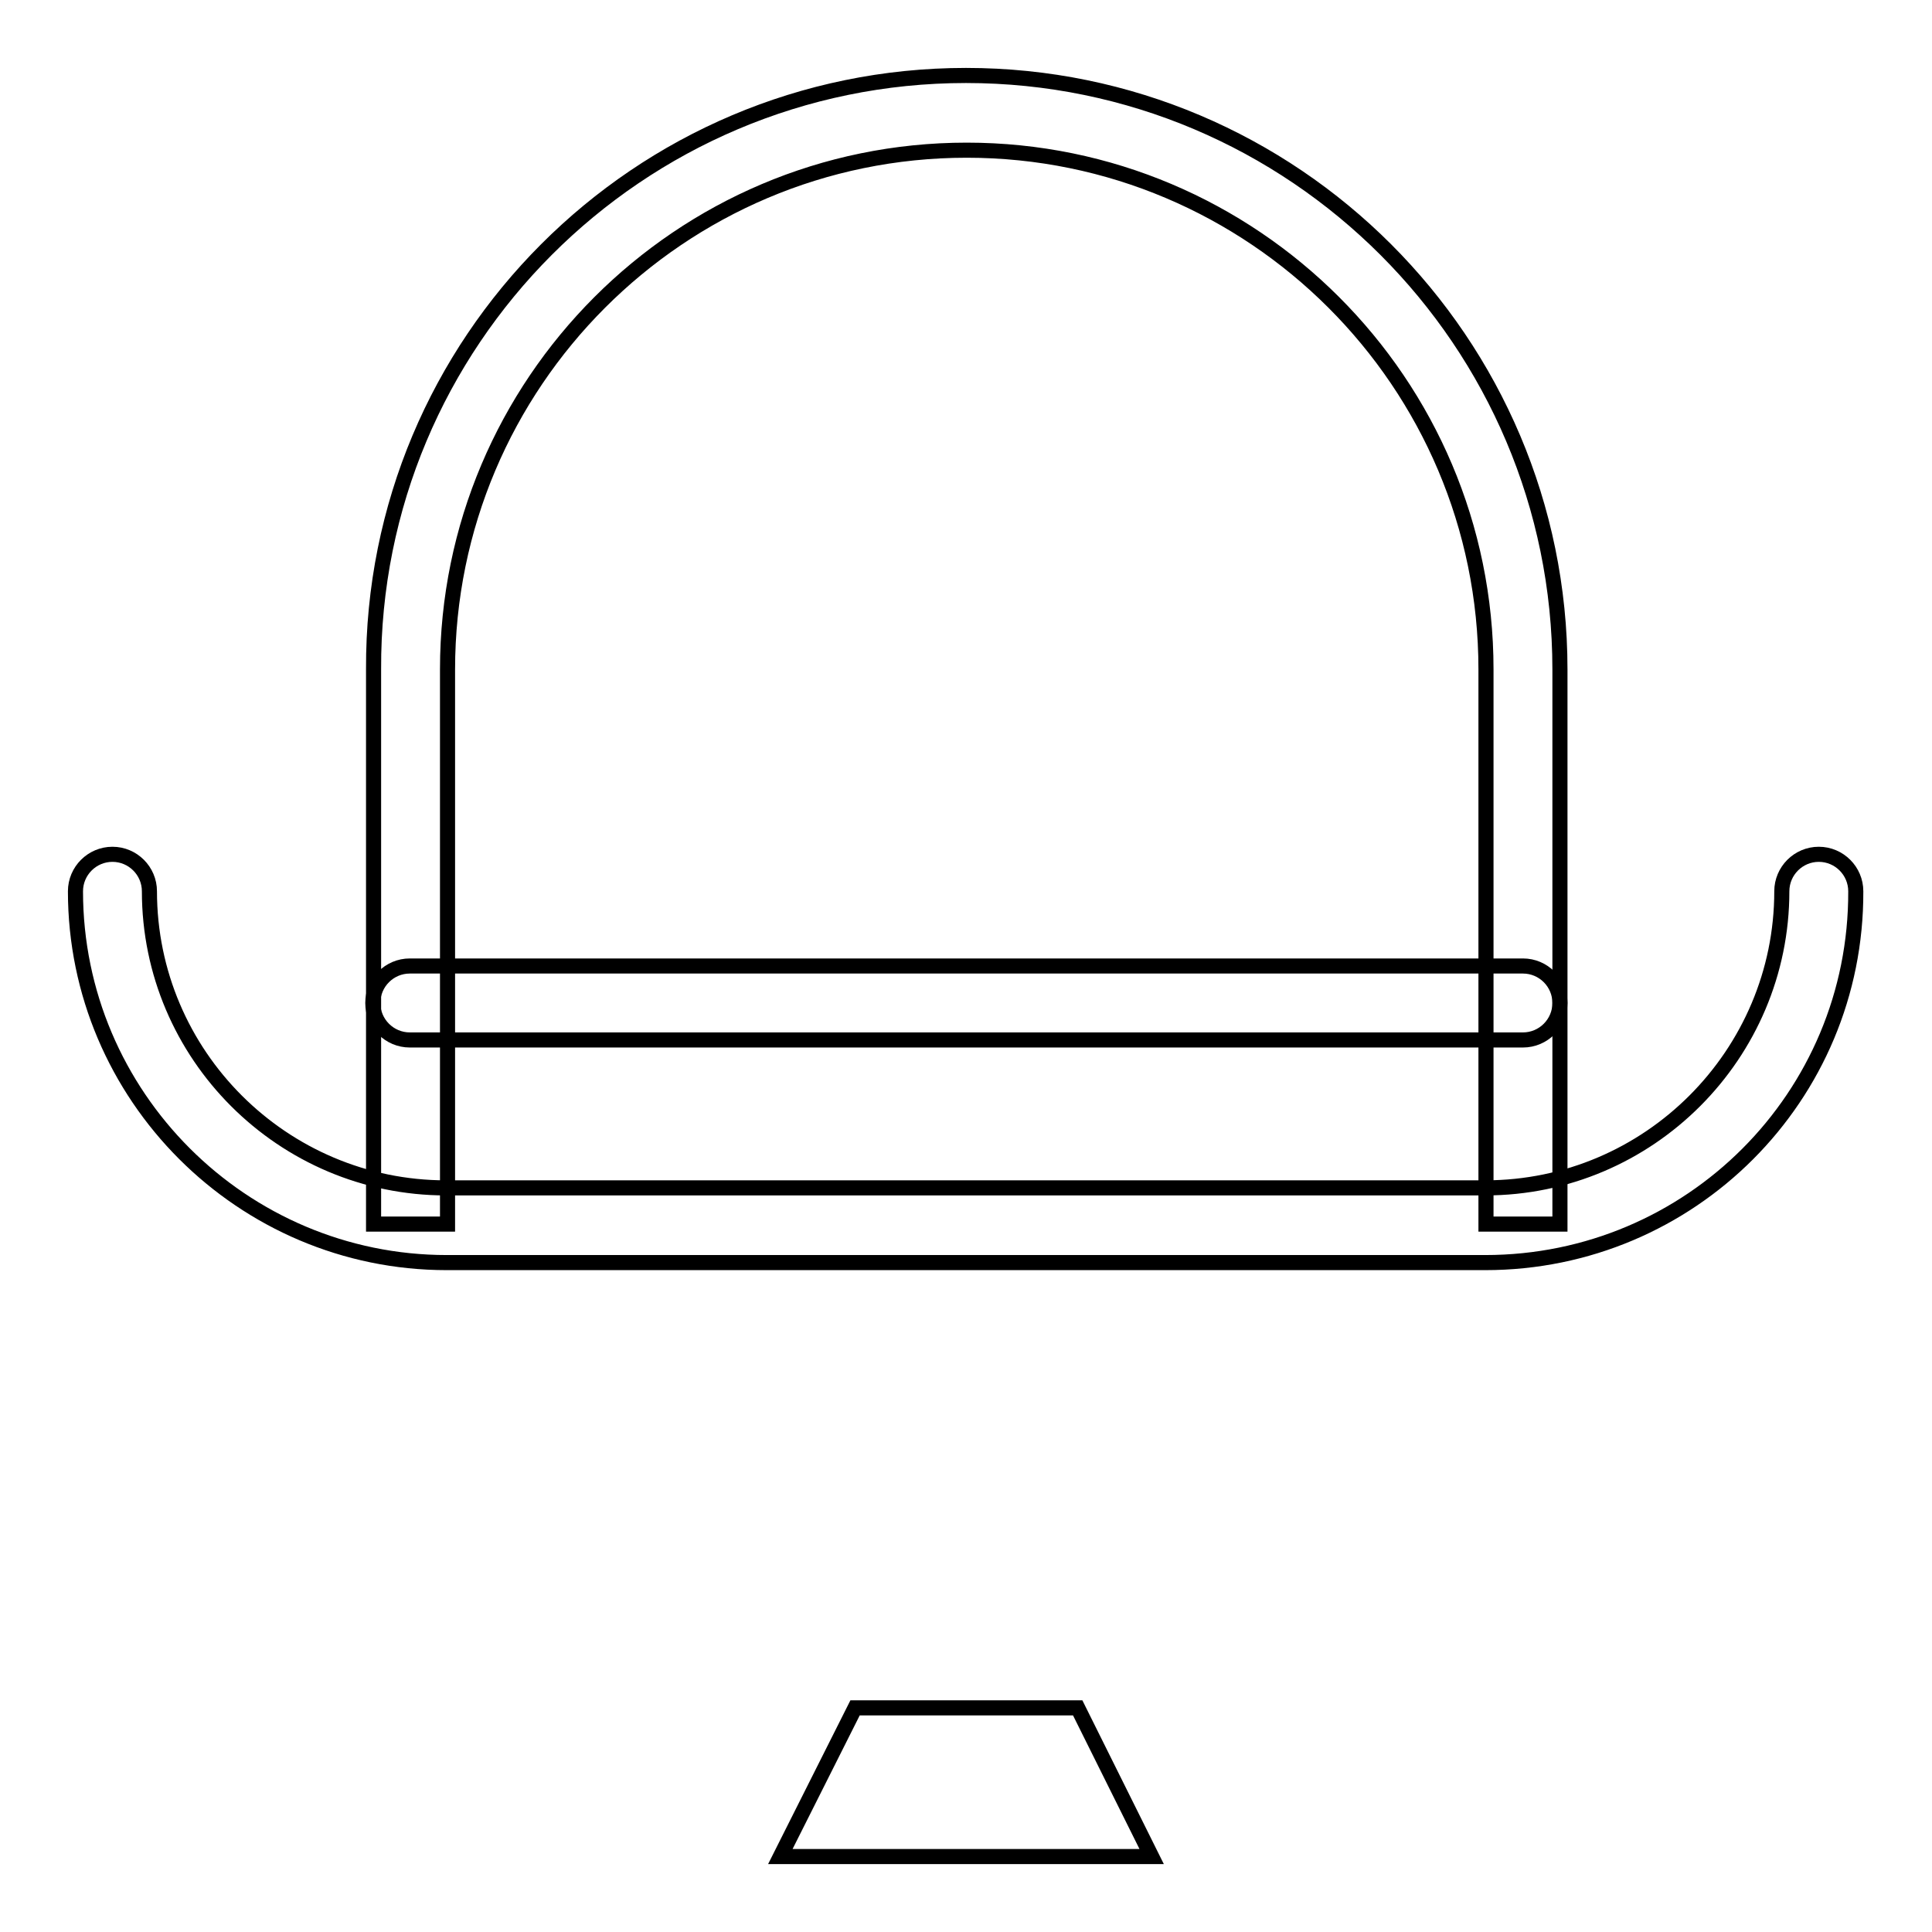 <?xml version="1.0" encoding="utf-8"?>
<!-- Svg Vector Icons : http://www.onlinewebfonts.com/icon -->
<!DOCTYPE svg PUBLIC "-//W3C//DTD SVG 1.1//EN" "http://www.w3.org/Graphics/SVG/1.1/DTD/svg11.dtd">
<svg version="1.1" xmlns="http://www.w3.org/2000/svg" xmlns:xlink="http://www.w3.org/1999/xlink" x="0px" y="0px" viewBox="0 0 256 256" enable-background="new 0 0 256 256" xml:space="preserve">
<g><g><path stroke-width="2" fill-opacity="0" stroke="#000000"  d="M196.8,167.3H59.2c-27.1,0-49.2-22.1-49.2-49.2c0-2.7,2.2-4.9,4.9-4.9s4.9,2.2,4.9,4.9c0,21.7,17.7,39.3,39.3,39.3h137.7c21.7,0,39.3-17.7,39.3-39.3c0-2.7,2.2-4.9,4.9-4.9c2.7,0,4.9,2.2,4.9,4.9C246,145.3,224,167.3,196.8,167.3z"/><path stroke-width="2" fill-opacity="0" stroke="#000000"  d="M201.8,137.8H54.3c-2.7,0-4.9-2.2-4.9-4.9c0-2.7,2.2-4.9,4.9-4.9h147.5c2.7,0,4.9,2.2,4.9,4.9C206.7,135.6,204.5,137.8,201.8,137.8z"/><path stroke-width="2" fill-opacity="0" stroke="#000000"  d="M206.7,162.2h-9.8V88.7c0-38-30.9-68.8-68.8-68.8c-38,0-68.8,30.9-68.8,68.8v73.5h-9.8V88.7C49.3,45.3,84.6,10,128,10s78.7,35.3,78.7,78.7V162.2z"/><path stroke-width="2" fill-opacity="0" stroke="#000000"  d="M142.8,226.3h-29.5l-9.9,19.7h49.2L142.8,226.3z"/></g></g>
</svg>